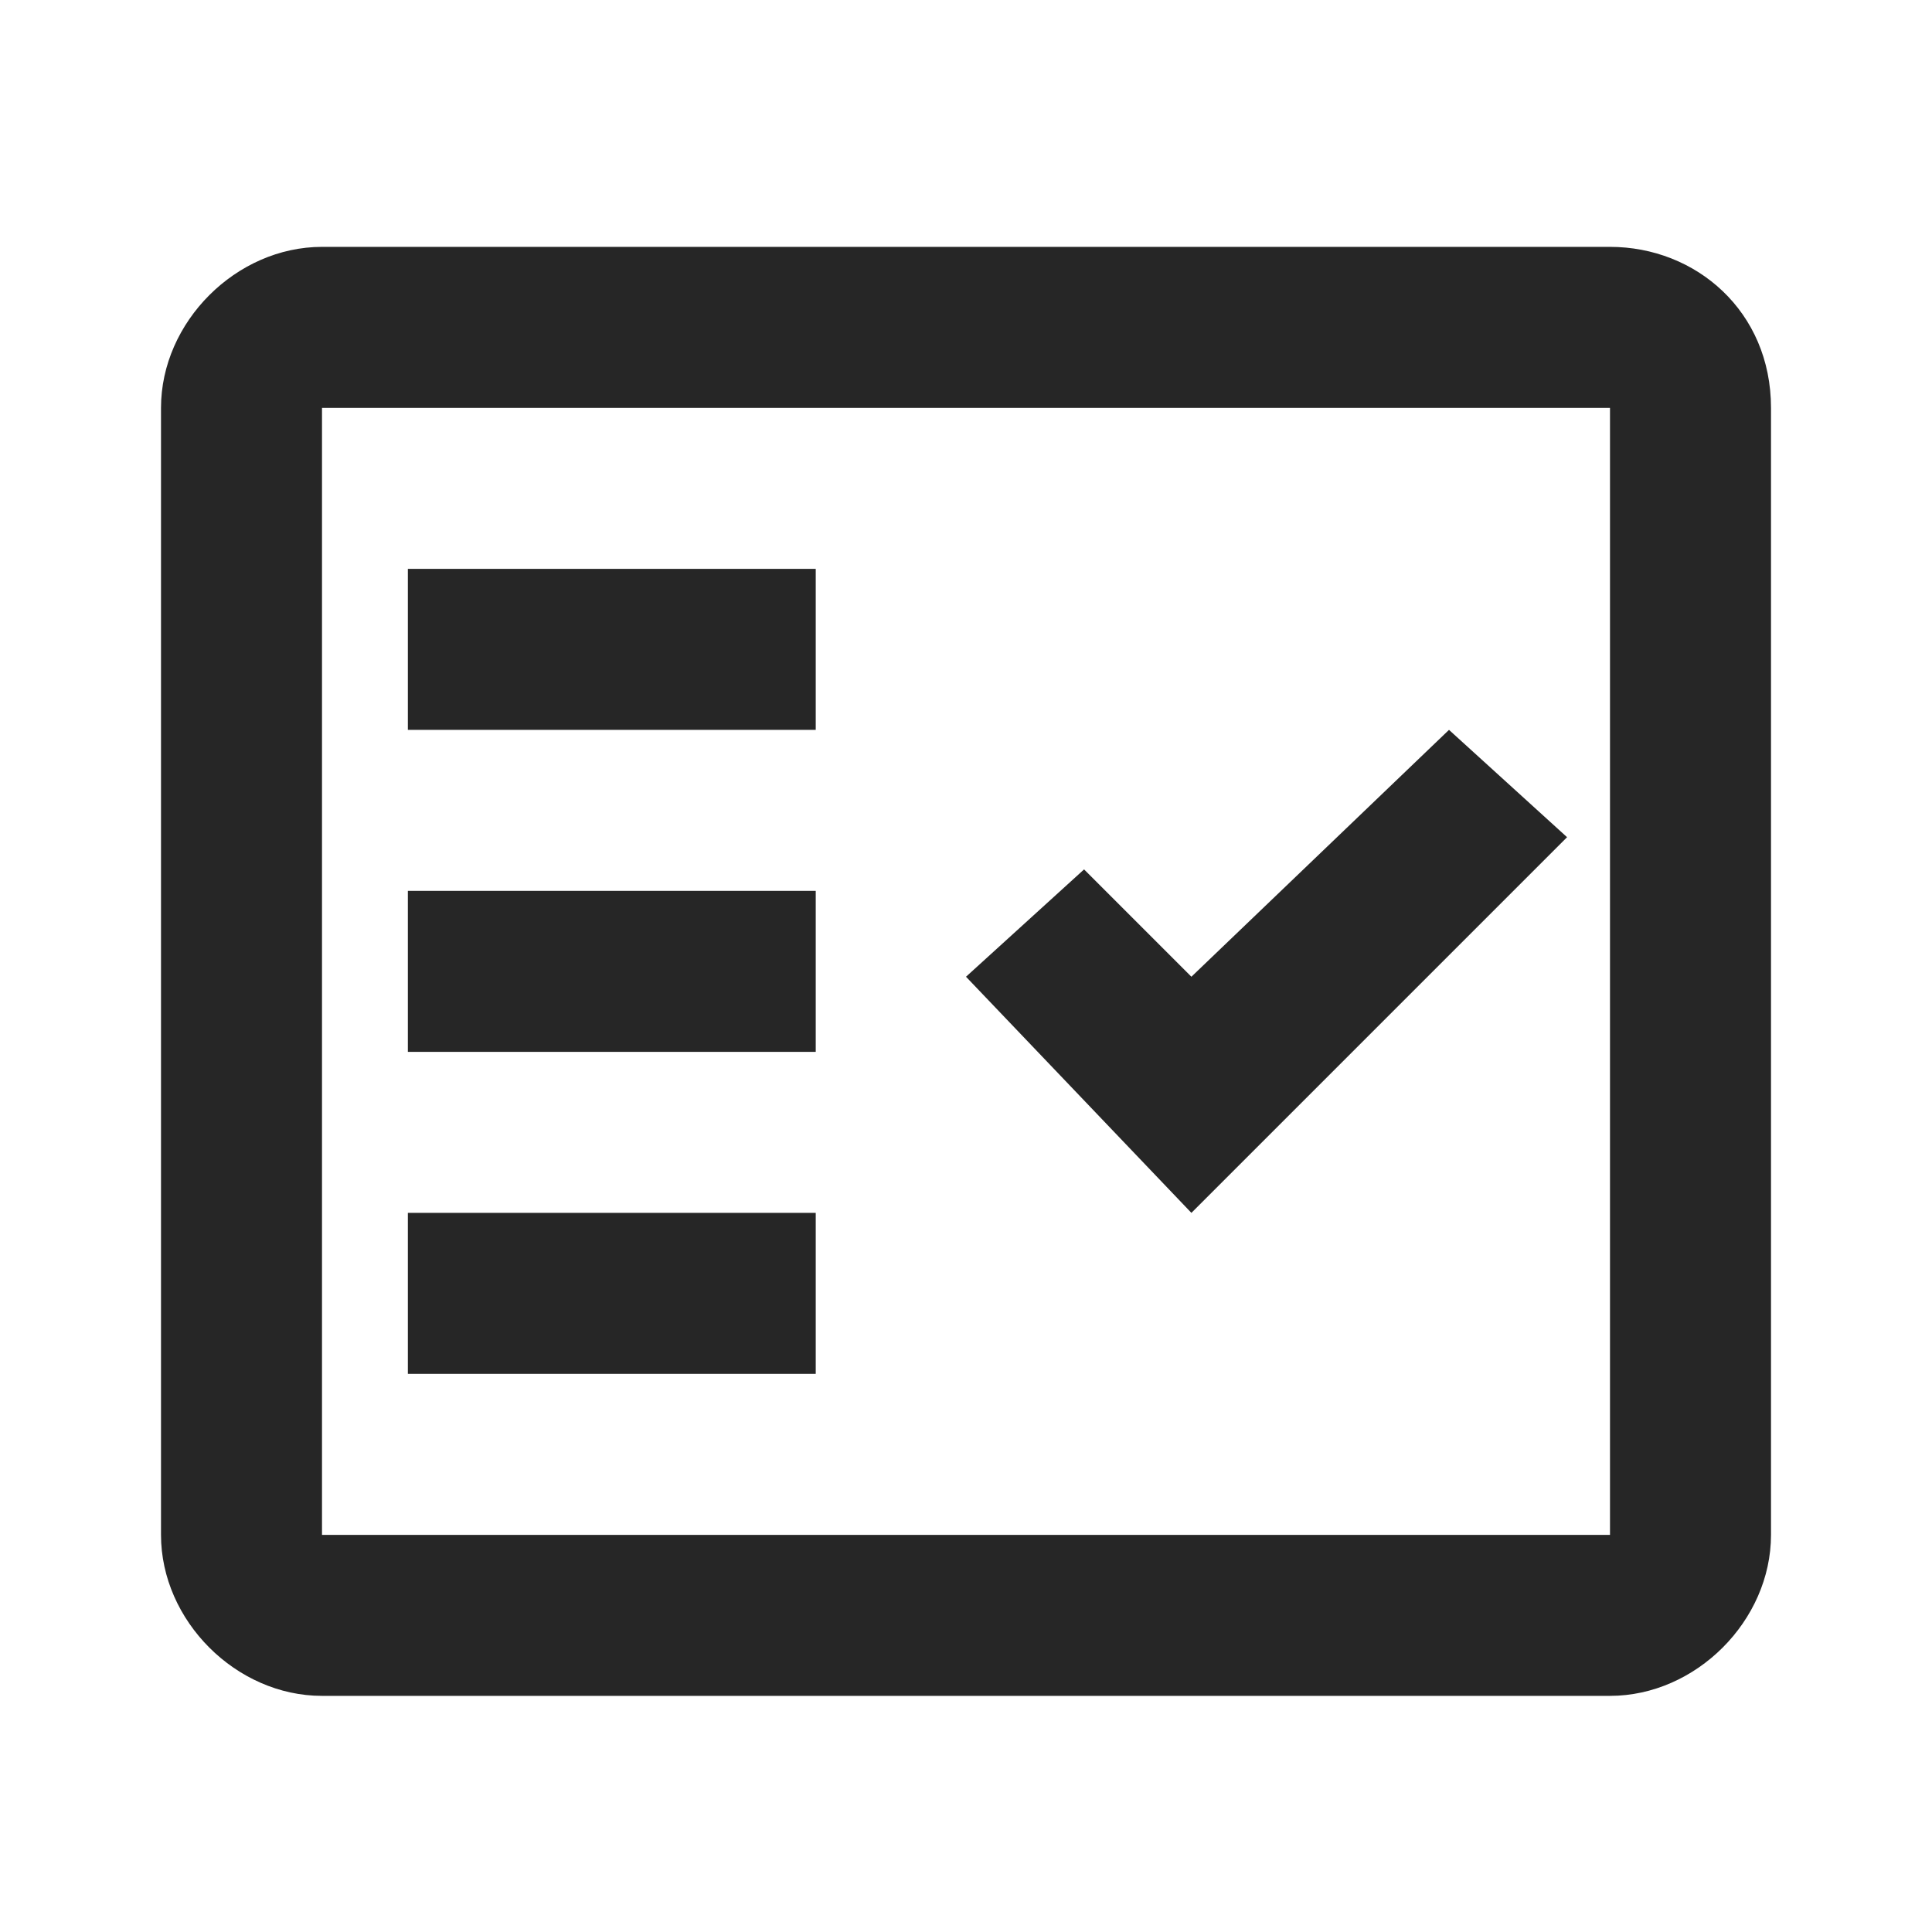 <?xml version="1.0" encoding="UTF-8"?>
<!-- Generator: Adobe Illustrator 25.1.0, SVG Export Plug-In . SVG Version: 6.00 Build 0)  -->
<svg xmlns="http://www.w3.org/2000/svg" xmlns:xlink="http://www.w3.org/1999/xlink" version="1.1" id="Ebene_1" x="0px" y="0px" viewBox="0 0 18 18" style="enable-background:new 0 0 18 18;" xml:space="preserve">
<style type="text/css">
	.st0{fill:none;}
	.st1{fill-rule:evenodd;clip-rule:evenodd;fill:#262626;}
</style>
<g>
	<rect y="0" class="st0" width="18" height="18"></rect>
</g>
<g>
	<g>
		<path class="st1" d="M15,2.3H3c-0.8,0-1.5,0.7-1.5,1.5v10.5c0,0.8,0.7,1.5,1.5,1.5h12c0.8,0,1.5-0.7,1.5-1.5V3.8    C16.5,2.9,15.8,2.3,15,2.3z M15,14.3H3V3.8h12V14.3z"></path>
		<polygon class="st1" points="14.6,7.8 13.5,6.8 11.1,9.1 10.1,8.1 9,9.1 11.1,11.3   "></polygon>
		<rect x="3.8" y="5.3" class="st1" width="3.8" height="1.5"></rect>
		<rect x="3.8" y="8.3" class="st1" width="3.8" height="1.5"></rect>
		<rect x="3.8" y="11.3" class="st1" width="3.8" height="1.5"></rect>
	</g>
</g>
</svg>
